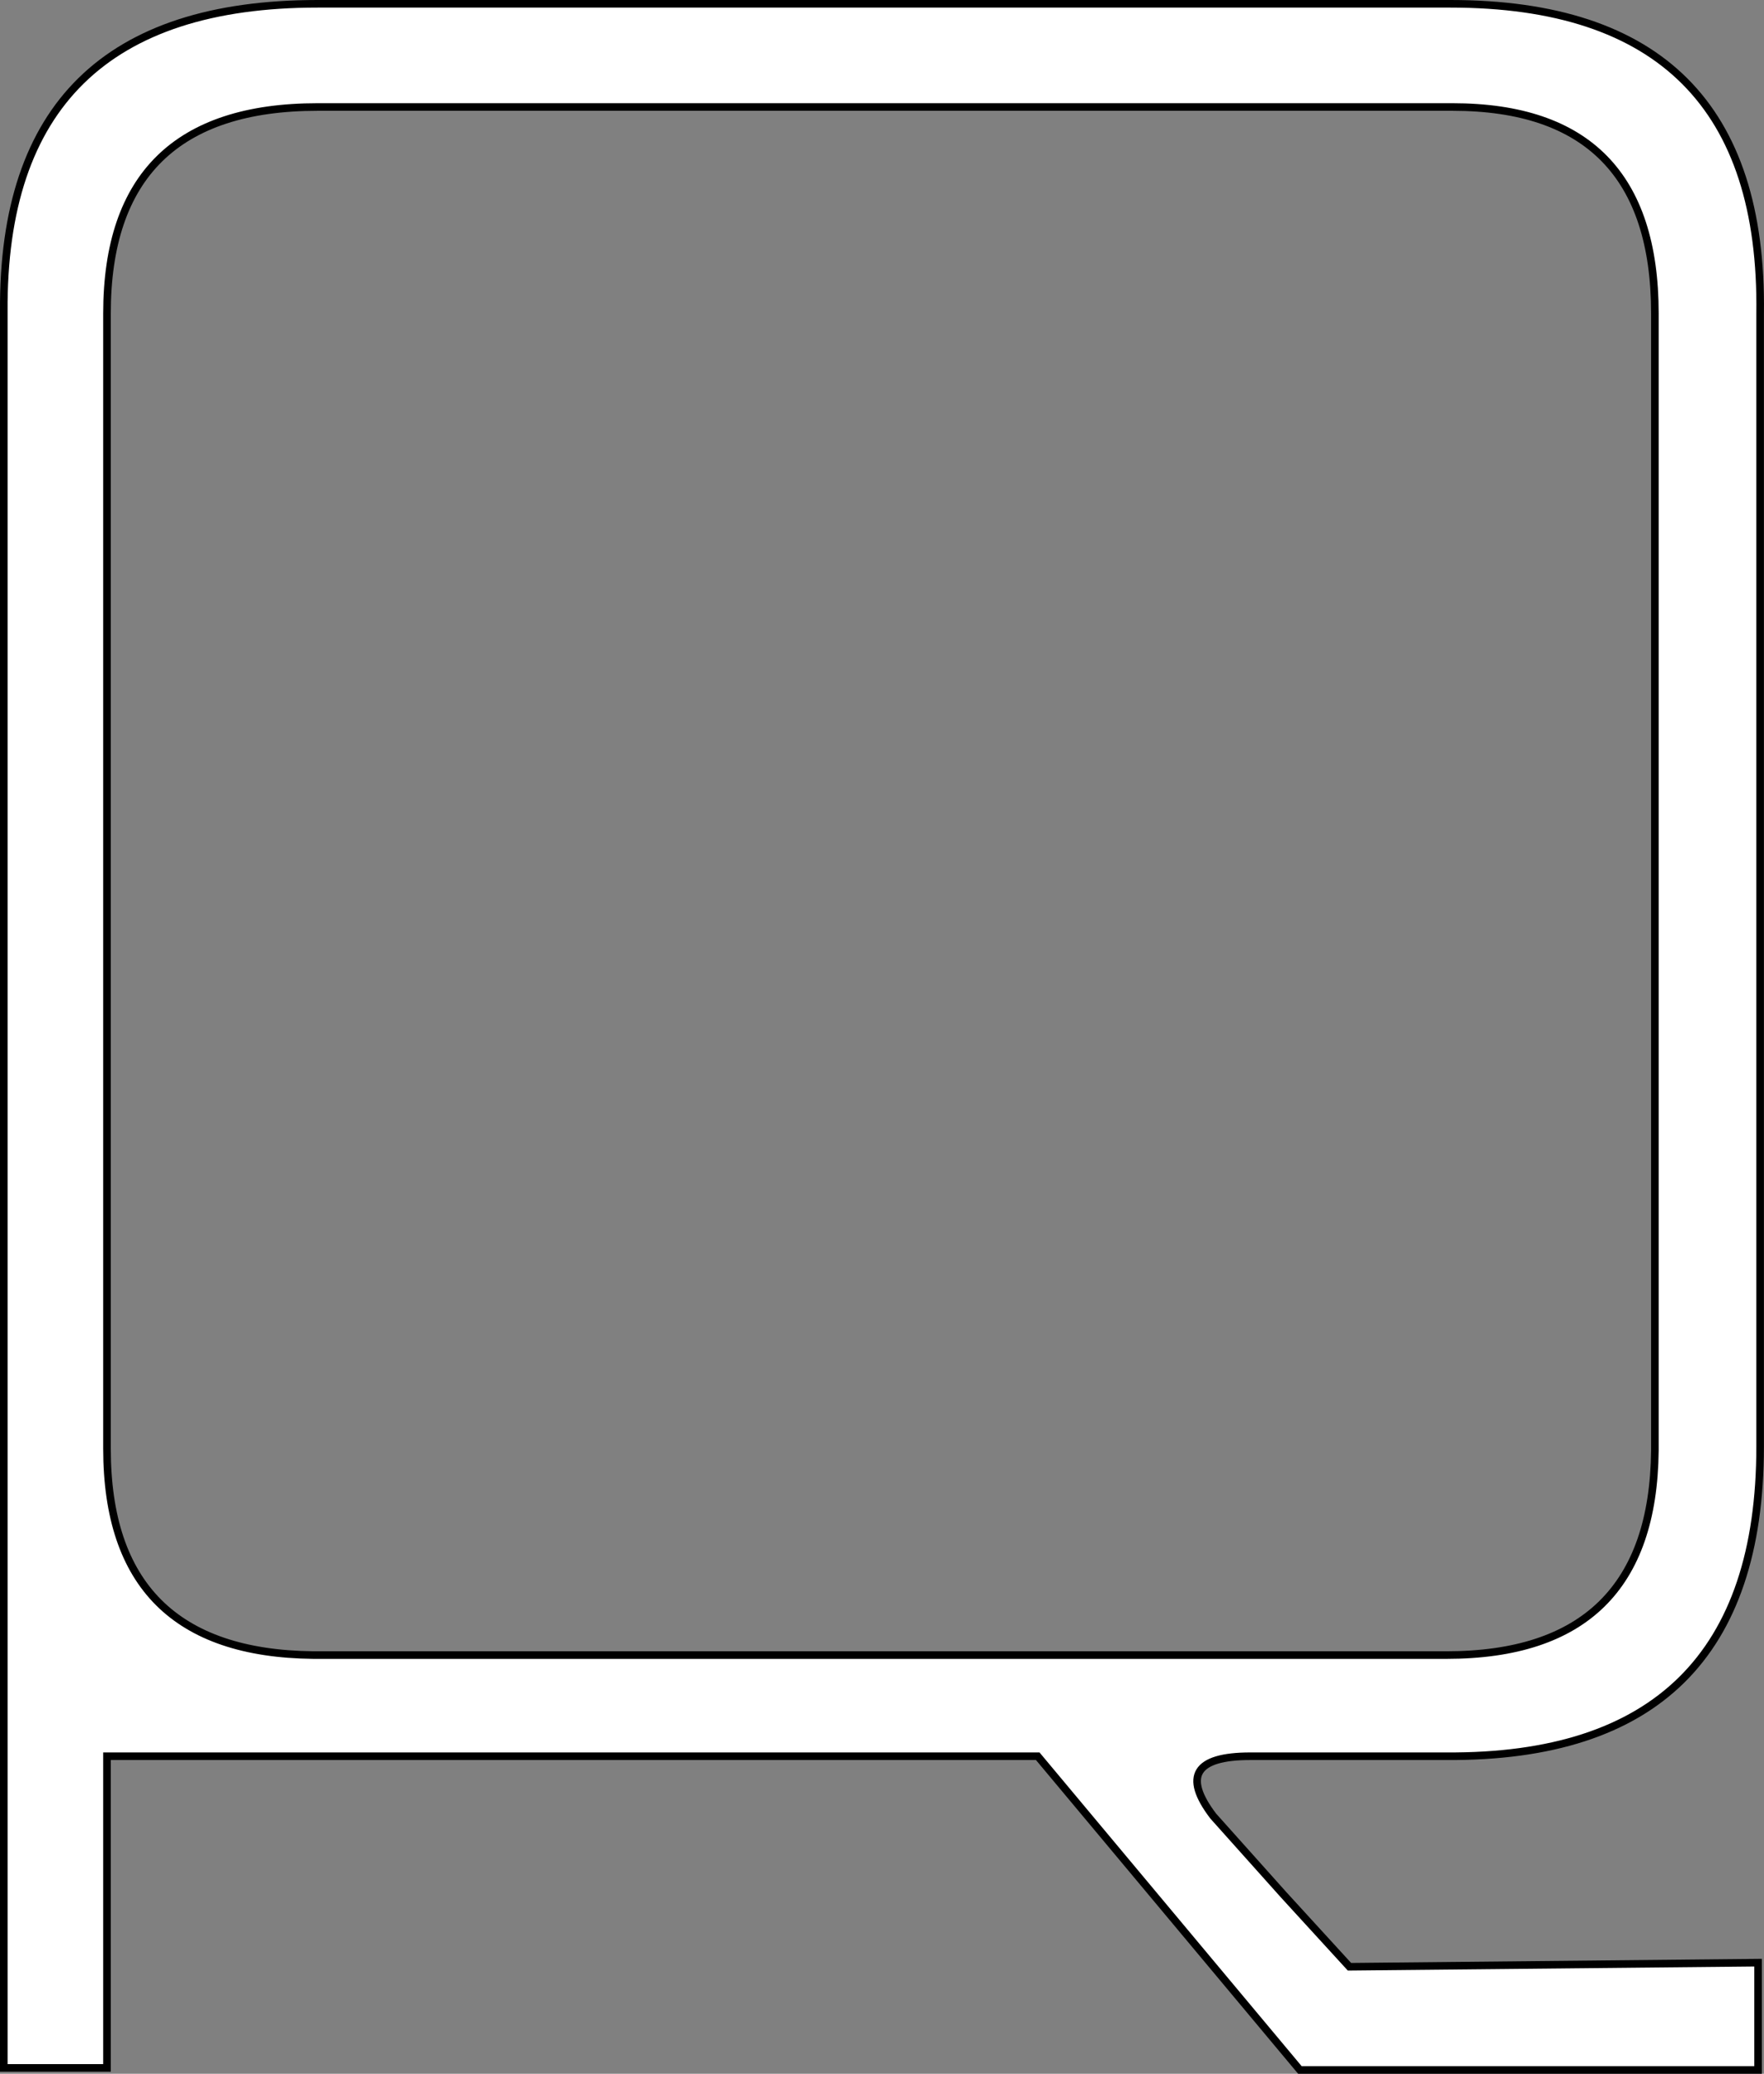 <?xml version="1.0" encoding="UTF-8"?>
<svg id="Layer_1" data-name="Layer 1" xmlns="http://www.w3.org/2000/svg" viewBox="0 0 232.3 273.06">
  <rect x="0" y="0" width="232.3" height="273.06" fill="#808080" stroke="none"/>
  <path d="M.5,272.02V41C.32,14,14.09.5,41.81.5h149.21c27.54,0,41.13,13.59,40.77,40.77v149.21c0,27.36-13.77,40.95-41.31,40.77h-25.82c-7.25,0-8.88,2.63-4.89,7.88l9.24,10.33,8.7,9.51,53.81-.54v14.13h-60.34l-34.52-41.31H14.09v41.04H.5v-.27ZM41.81,14.09c-18.48,0-27.72,9.06-27.72,27.18v149.48c0,17.94,9.06,27,27.18,27.18h149.21c18.12,0,27.27-8.97,27.45-26.91V41.27c0-18.12-8.88-27.18-26.64-27.18H41.81Z" style="fill: #fff; stroke: #000; stroke-miterlimit: 10;"/>
</svg>